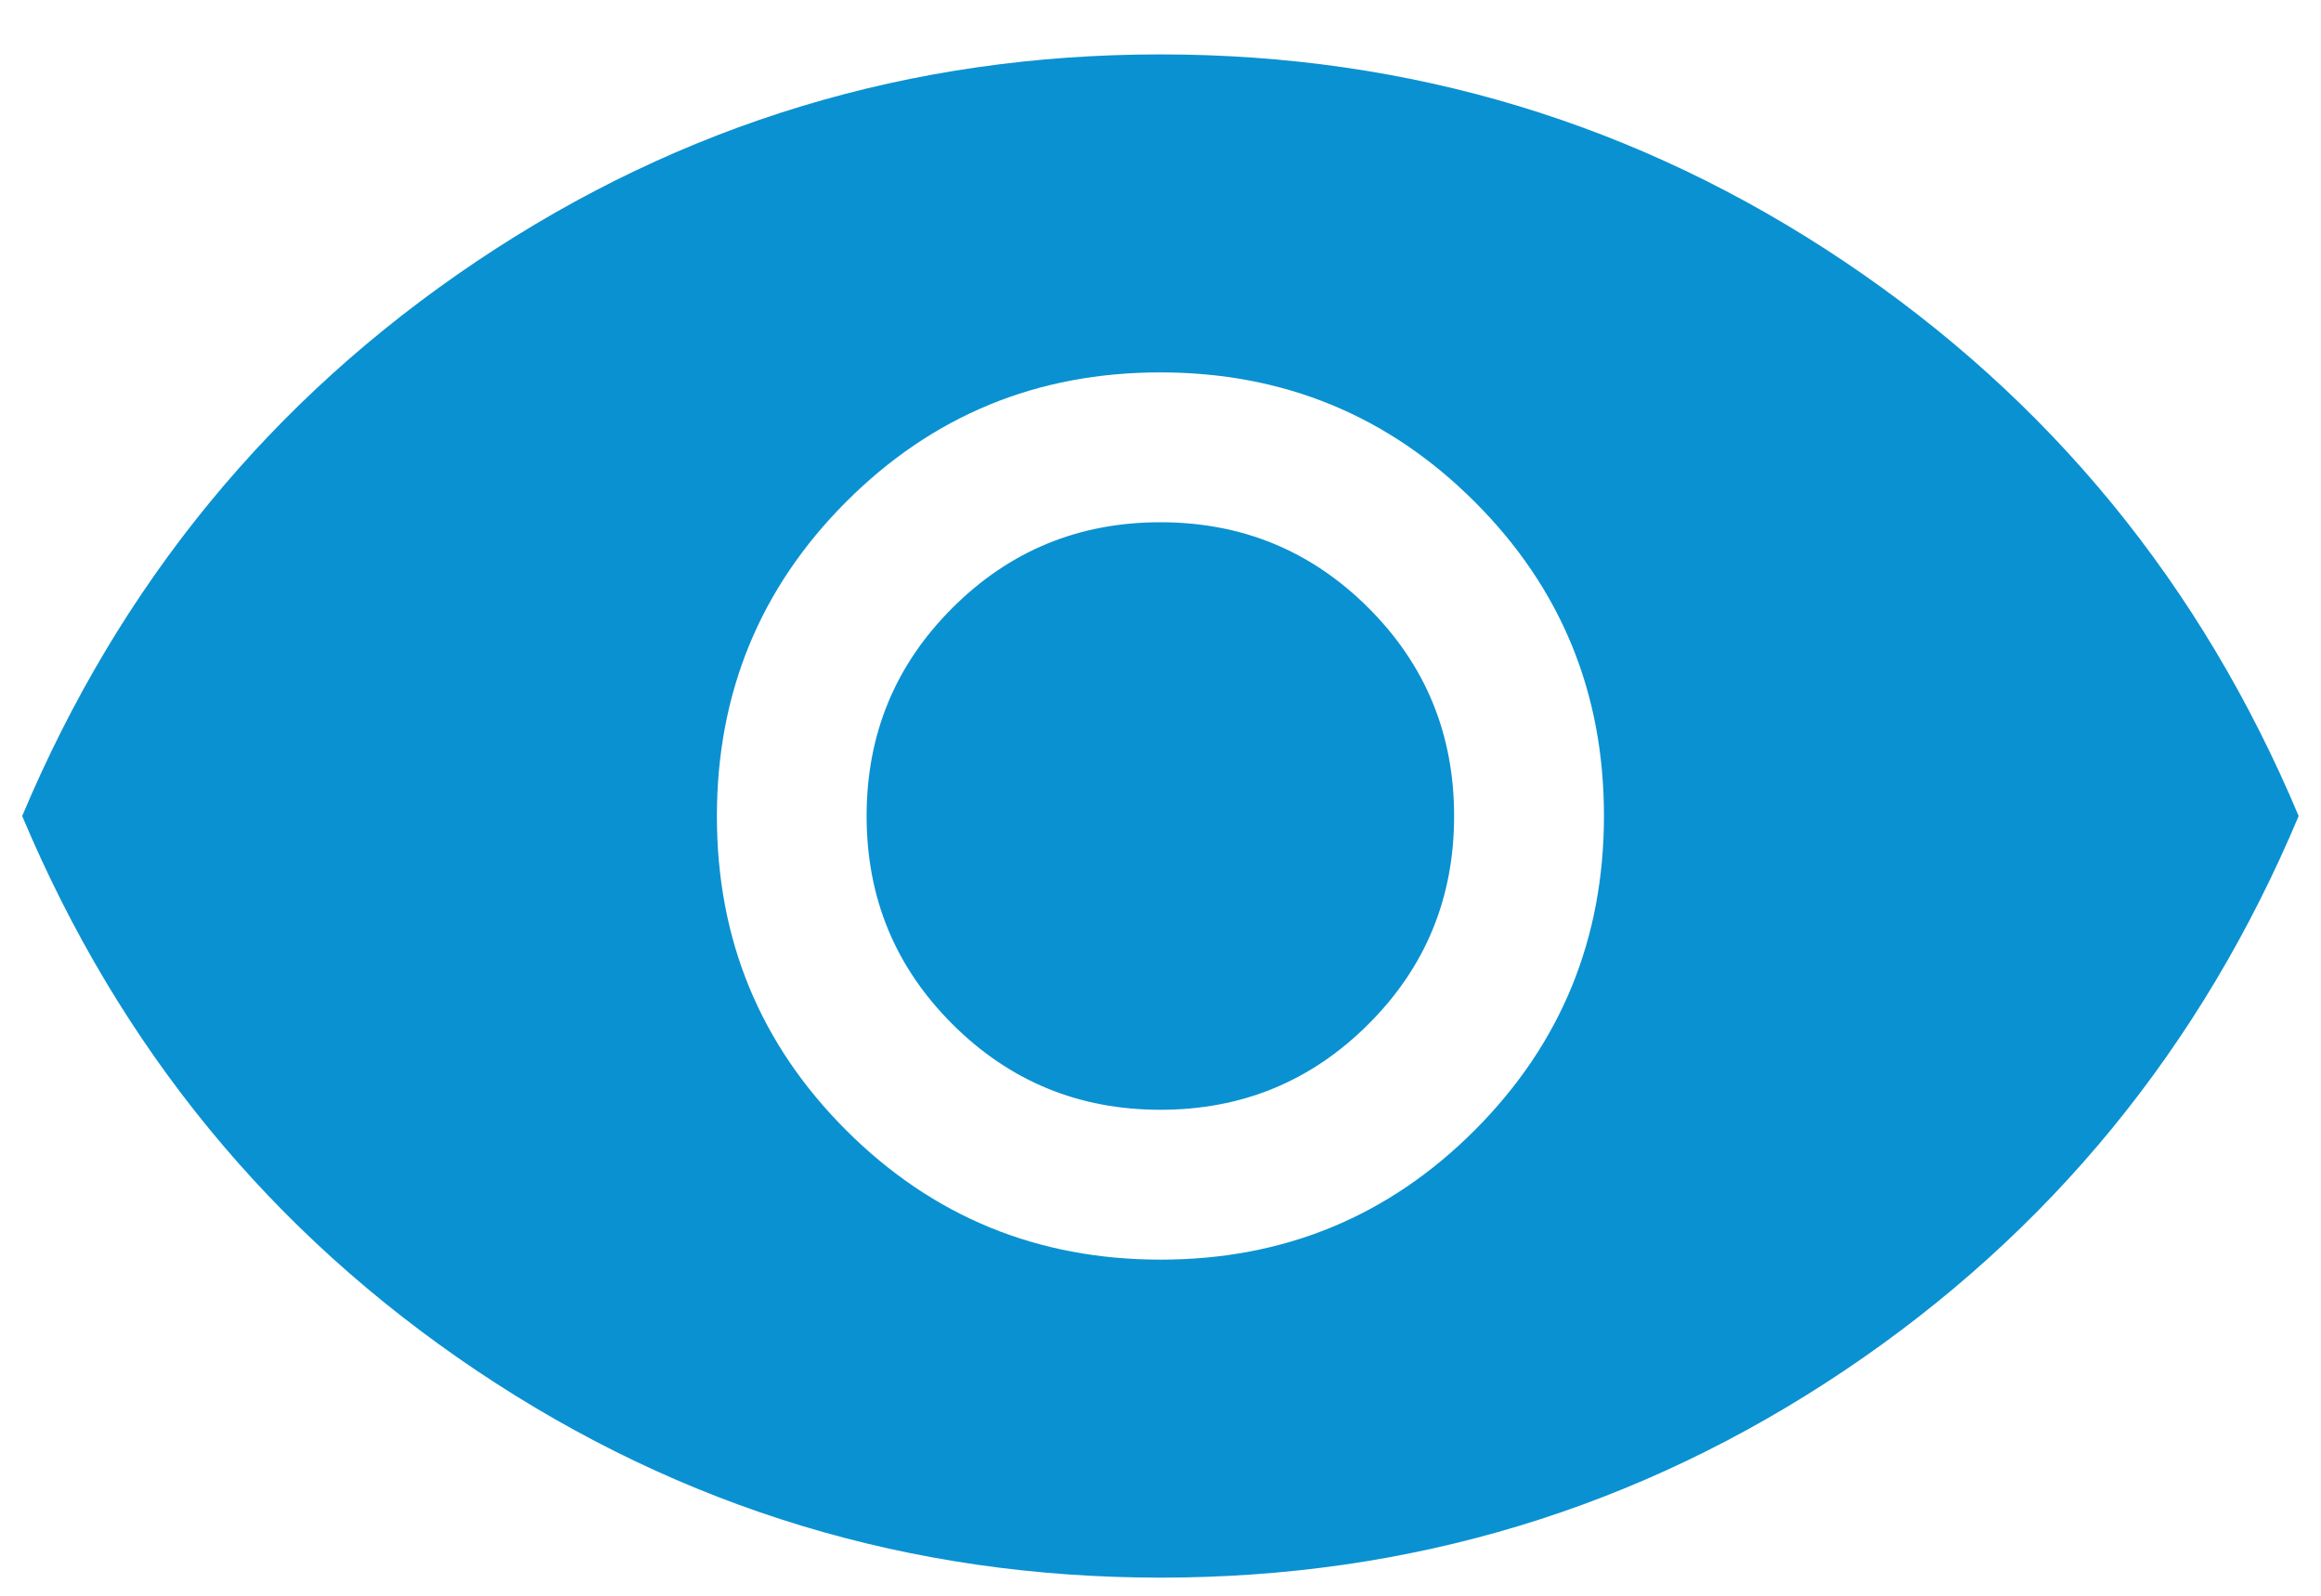 <svg width="16" height="11" viewBox="0 0 16 11" fill="none" xmlns="http://www.w3.org/2000/svg">
  <path d="M8.001 8.683C8.851 8.683 9.573 8.385 10.167 7.79C10.76 7.196 11.057 6.473 11.057 5.623C11.057 4.773 10.76 4.052 10.165 3.458C9.57 2.864 8.848 2.567 7.998 2.567C7.148 2.567 6.426 2.865 5.832 3.46C5.239 4.054 4.942 4.777 4.942 5.627C4.942 6.477 5.239 7.198 5.834 7.792C6.429 8.386 7.151 8.683 8.001 8.683ZM7.999 7.65C7.437 7.65 6.959 7.453 6.565 7.059C6.171 6.666 5.974 6.188 5.974 5.625C5.974 5.062 6.171 4.584 6.565 4.191C6.959 3.797 7.437 3.6 7.999 3.6C8.562 3.6 9.04 3.797 9.434 4.191C9.828 4.584 10.024 5.062 10.024 5.625C10.024 6.188 9.828 6.666 9.434 7.059C9.04 7.453 8.562 7.65 7.999 7.65ZM8 10.875C6.276 10.875 4.704 10.399 3.286 9.448C1.868 8.496 0.824 7.222 0.153 5.625C0.824 4.028 1.867 2.754 3.285 1.802C4.703 0.851 6.274 0.375 7.999 0.375C9.723 0.375 11.295 0.851 12.713 1.802C14.131 2.754 15.175 4.028 15.846 5.625C15.175 7.222 14.131 8.496 12.714 9.448C11.296 10.399 9.725 10.875 8 10.875Z" fill="#0A91D1" />
</svg>